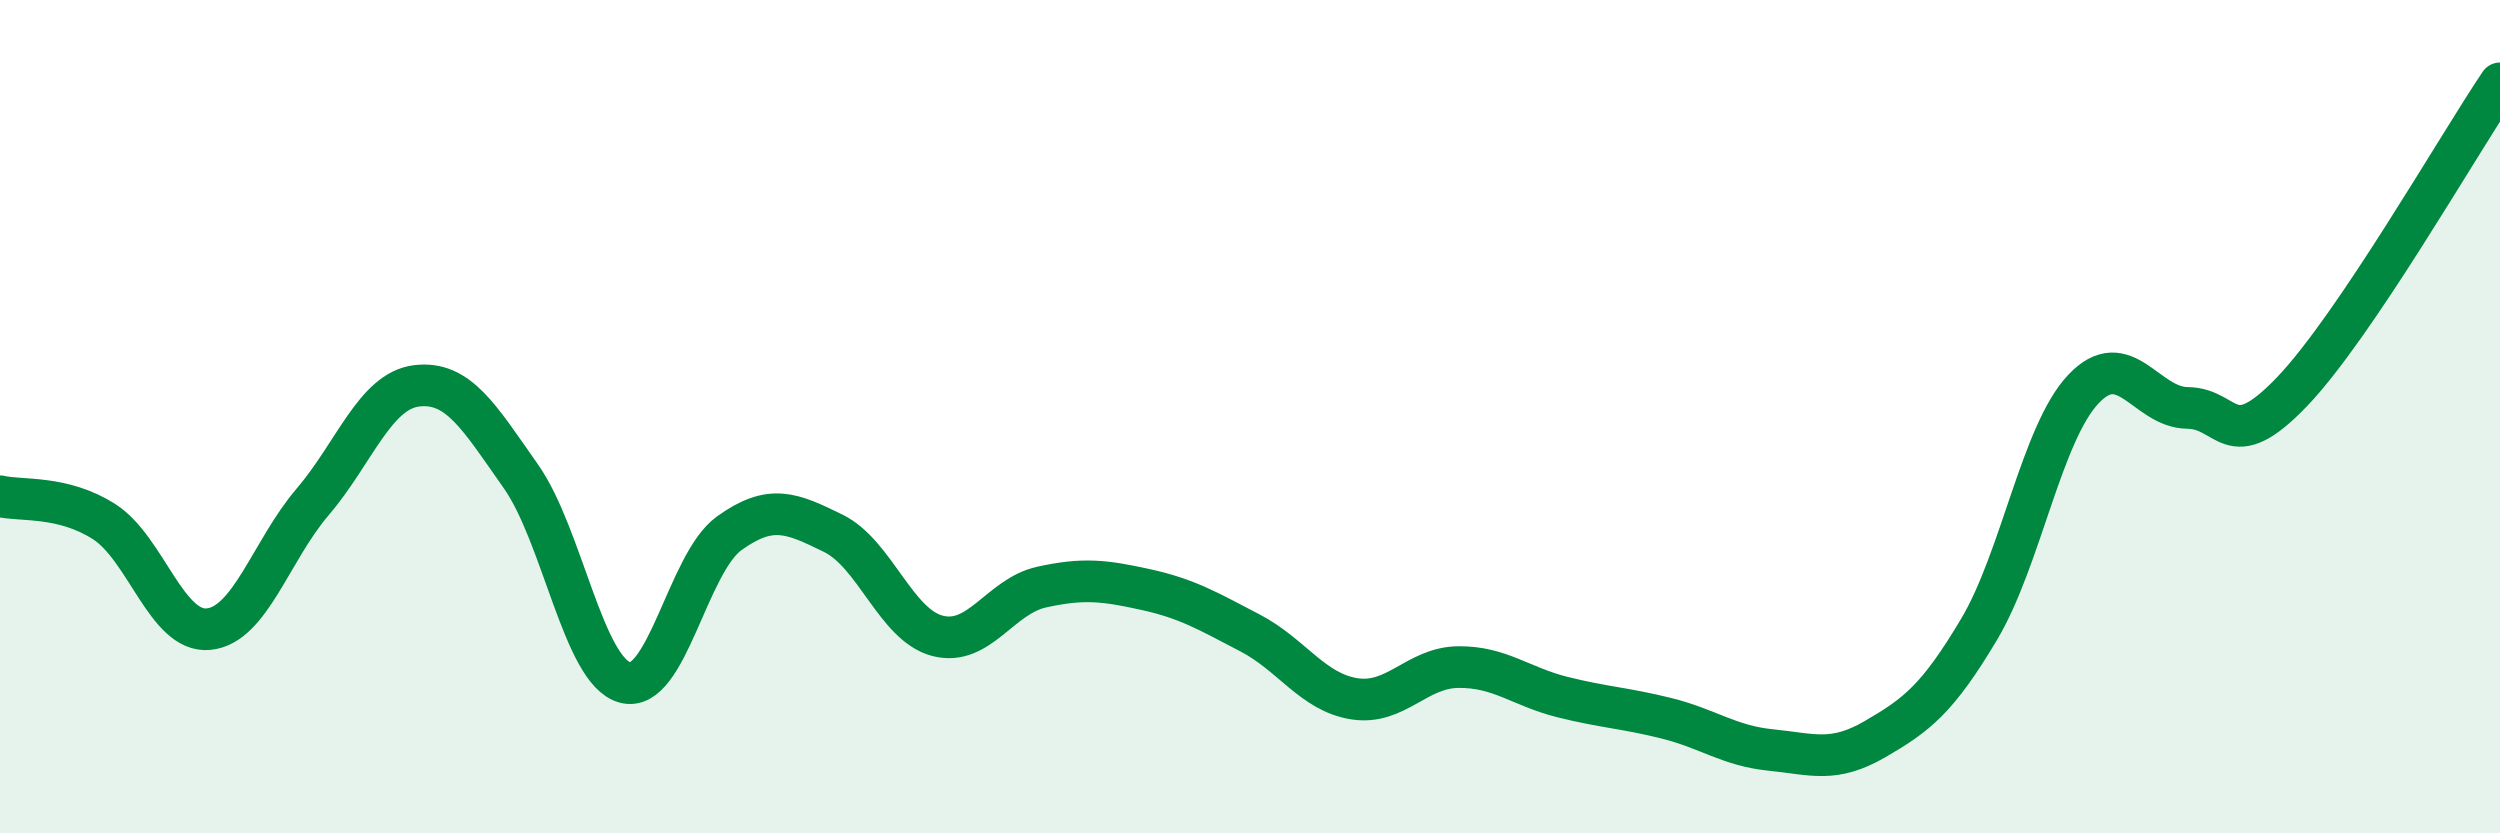 
    <svg width="60" height="20" viewBox="0 0 60 20" xmlns="http://www.w3.org/2000/svg">
      <path
        d="M 0,11.91 C 0.5,12.03 1.5,11.88 2.5,12.52 C 3.5,13.16 4,15.19 5,15.1 C 6,15.01 6.5,13.22 7.5,12.05 C 8.5,10.88 9,9.38 10,9.26 C 11,9.14 11.5,10.01 12.5,11.43 C 13.5,12.85 14,16.11 15,16.38 C 16,16.65 16.5,13.52 17.5,12.8 C 18.5,12.08 19,12.31 20,12.8 C 21,13.29 21.5,15 22.5,15.26 C 23.5,15.52 24,14.31 25,14.09 C 26,13.87 26.5,13.93 27.5,14.15 C 28.5,14.37 29,14.67 30,15.19 C 31,15.71 31.5,16.61 32.5,16.77 C 33.5,16.93 34,16.02 35,16.01 C 36,16 36.5,16.48 37.5,16.73 C 38.5,16.98 39,16.99 40,17.24 C 41,17.49 41.5,17.9 42.5,18 C 43.5,18.1 44,18.32 45,17.74 C 46,17.16 46.5,16.78 47.5,15.1 C 48.5,13.42 49,10.4 50,9.34 C 51,8.28 51.5,9.78 52.5,9.79 C 53.5,9.8 53.5,10.97 55,9.41 C 56.5,7.85 59,3.48 60,2L60 20L0 20Z"
        fill="#008740"
        opacity="0.1"
        stroke-linecap="round"
        stroke-linejoin="round"
      />
      <path
        d="M 0,11.91 C 0.5,12.03 1.5,11.88 2.5,12.52 C 3.5,13.16 4,15.19 5,15.1 C 6,15.01 6.5,13.22 7.5,12.05 C 8.5,10.88 9,9.38 10,9.26 C 11,9.14 11.5,10.01 12.5,11.43 C 13.5,12.85 14,16.11 15,16.38 C 16,16.65 16.5,13.52 17.5,12.8 C 18.5,12.08 19,12.31 20,12.8 C 21,13.29 21.5,15 22.5,15.26 C 23.5,15.52 24,14.31 25,14.09 C 26,13.87 26.5,13.93 27.5,14.15 C 28.5,14.37 29,14.67 30,15.19 C 31,15.71 31.5,16.61 32.5,16.77 C 33.5,16.93 34,16.02 35,16.01 C 36,16 36.5,16.48 37.5,16.73 C 38.5,16.98 39,16.99 40,17.24 C 41,17.49 41.5,17.9 42.5,18 C 43.5,18.1 44,18.32 45,17.74 C 46,17.16 46.5,16.78 47.5,15.1 C 48.5,13.42 49,10.4 50,9.34 C 51,8.28 51.5,9.78 52.5,9.79 C 53.5,9.8 53.5,10.97 55,9.41 C 56.5,7.85 59,3.48 60,2"
        stroke="#008740"
        stroke-width="1"
        fill="none"
        stroke-linecap="round"
        stroke-linejoin="round"
      />
    </svg>
  